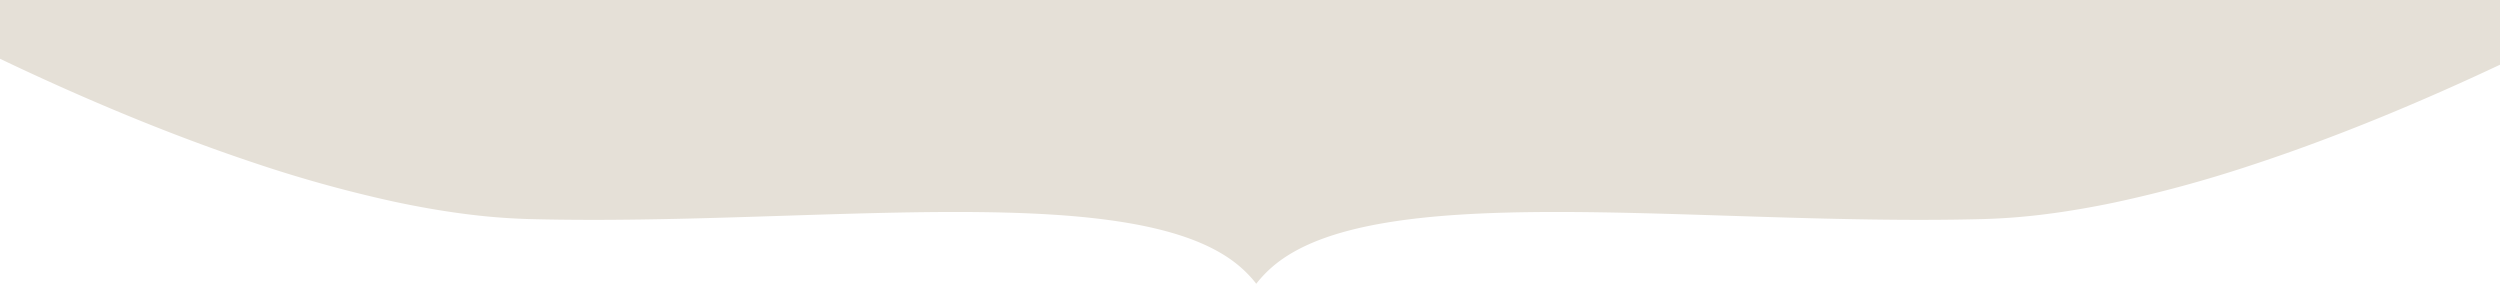 <?xml version="1.0" encoding="UTF-8"?> <svg xmlns="http://www.w3.org/2000/svg" width="1315" height="149.251" viewBox="0 0 1315 149.251"><path id="Sottrazione_1" data-name="Sottrazione 1" d="M742.77,160.837h0a63.009,63.009,0,0,0-8.672-9.071c-12.779-10.943-32.336-18.486-59.788-23.059-23.012-3.833-51.477-5.619-89.582-5.619-28.464,0-58.536.967-90.374,1.99l-2.573.083c-30.252.972-64.538,2.073-97.874,2.073-12.077,0-23.164-.139-33.9-.426a335.548,335.548,0,0,1-34.618-2.838c-11.449-1.508-23.592-3.626-36.091-6.3a695.025,695.025,0,0,1-73.734-20.45C193,89.7,169.1,80.71,144.546,70.489,124.145,62,103.093,52.583,81.974,42.5V11.587h1315V45.631c-20.93,9.86-41.743,19.041-61.862,27.29-24,9.839-47.333,18.486-69.364,25.7a680.707,680.707,0,0,1-71.612,19.5c-12.114,2.536-23.891,4.549-35.006,5.984a333.963,333.963,0,0,1-33.6,2.7c-10.73.286-21.819.426-33.9.426-33.327,0-67.61-1.1-97.858-2.072h-.016l-2.558-.082h-.011c-31.843-1.023-61.92-1.99-90.378-1.99-38.11,0-66.576,1.785-89.584,5.618-27.45,4.573-47.006,12.116-59.786,23.06a63.006,63.006,0,0,0-8.672,9.071Z" transform="translate(-81.974 -11.587)" fill="#e5e0d7"></path></svg> 